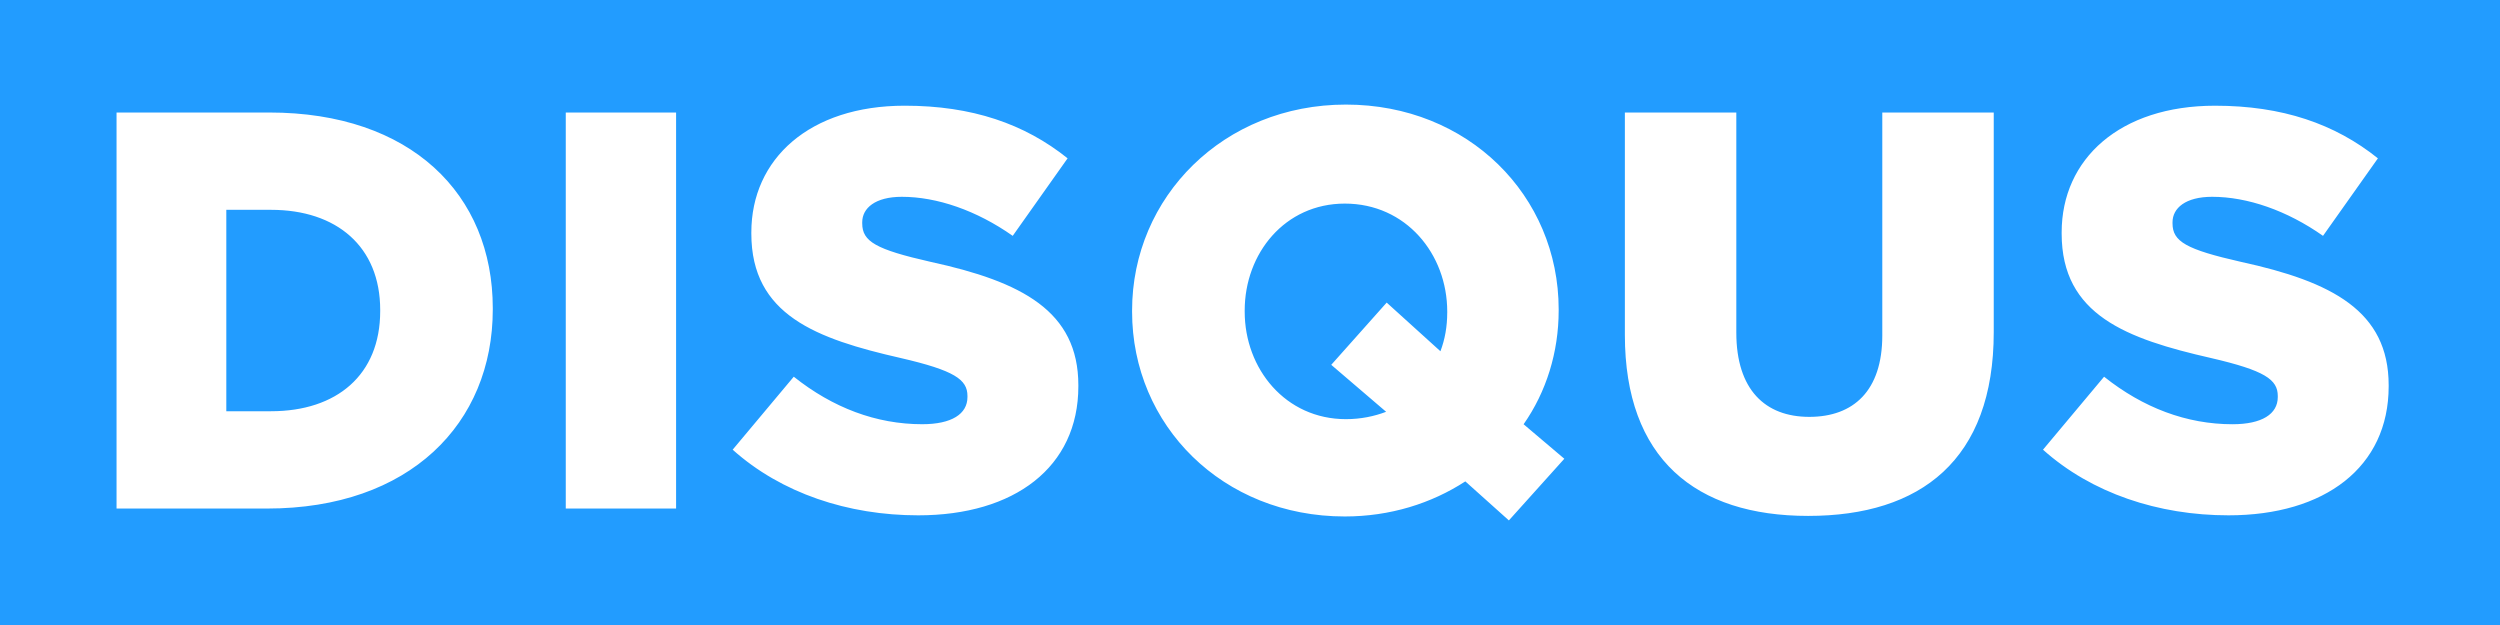 <?xml version="1.0" encoding="UTF-8"?>
<!DOCTYPE svg PUBLIC "-//W3C//DTD SVG 1.1//EN" "http://www.w3.org/Graphics/SVG/1.1/DTD/svg11.dtd">
<svg version="1.1" id="Layer_1" xmlns="http://www.w3.org/2000/svg" x="0px" y="0px" width="480px" height="120px"  enable-background="new 0 0 480 120" xml:space="preserve">
<g id="Layer_2">
	<rect fill="#229CFF" width="480" height="120"/>
</g>
<g>
	<g><path fill="#fff" d="m51.707 21.602h-29.33v76.039h28.895c27.376 0 43.342-16.293 43.342-38.236v-0.219c0.002-21.942-15.75-37.584-42.907-37.584zm21.291 38.128c0 12.272-8.364 19.227-20.964 19.227h-8.582v-38.671h8.582c12.6 0 20.964 7.06 20.964 19.226v0.218zm35.629 37.907h21.182v-76.035h-21.182v76.035zm70.065-47.358c-10.538-2.391-13.145-3.911-13.145-7.385v-0.22c0-2.716 2.5-4.888 7.604-4.888 6.733 0 14.338 2.605 21.292 7.496l10.536-14.885c-8.257-6.625-18.358-10.103-31.284-10.103-18.25 0-29.438 10.21-29.438 24.332v0.218c0 15.644 12.492 20.207 28.676 23.896 10.32 2.389 12.818 4.127 12.818 7.279v0.217c0 3.258-3.042 5.213-8.69 5.213-8.798 0-17.163-3.148-24.657-9.123l-11.732 14.014c9.342 8.365 22.16 12.604 35.63 12.604 18.466 0 30.742-9.233 30.742-24.768v-0.217c-0.001-14.229-10.865-19.877-28.352-23.68zm120.573 9.343v-0.218c0-21.834-17.379-39.324-40.844-39.324-23.462 0-41.06 17.708-41.06 39.542v0.216c0 21.834 17.38 39.324 40.845 39.324 8.689 0 16.619-2.5 23.137-6.736l8.363 7.494 10.645-11.84-7.819-6.623c4.342-6.193 6.733-13.799 6.733-21.835zm-21.398 0.433c0 2.607-0.435 5.105-1.304 7.385l-10.319-9.342-10.645 11.949 10.537 9.018c-2.281 0.869-4.887 1.412-7.711 1.412-11.621 0-19.443-9.666-19.443-20.639v-0.216c0-10.972 7.712-20.532 19.225-20.532 11.733 0 19.664 9.668 19.664 20.748v0.216l-0.004 0.001zm83.534 4.345c0 10.643-5.543 15.639-14.016 15.639-8.471 0-14.012-5.211-14.012-16.184v-42.253h-21.398v42.69c0 23.789 13.578 34.763 35.195 34.763s35.629-10.754 35.629-35.305v-42.148h-21.398v42.798zm68.868-14.121c-10.537-2.391-13.145-3.911-13.145-7.385v-0.22c0-2.716 2.5-4.888 7.607-4.888 6.731 0 14.338 2.605 21.289 7.496l10.538-14.882c-8.254-6.625-18.355-10.103-31.281-10.103-18.25 0-29.439 10.21-29.439 24.332v0.218c0 15.644 12.492 20.205 28.676 23.896 10.32 2.391 12.818 4.129 12.818 7.281v0.215c0 3.258-3.043 5.215-8.691 5.215-8.799 0-17.164-3.152-24.658-9.125l-11.729 14.012c9.343 8.367 22.16 12.602 35.627 12.602 18.468 0 30.742-9.233 30.742-24.766v-0.219c-0.002-14.228-10.866-19.876-28.354-23.679z"/>
	</g>
</g>
</svg>
